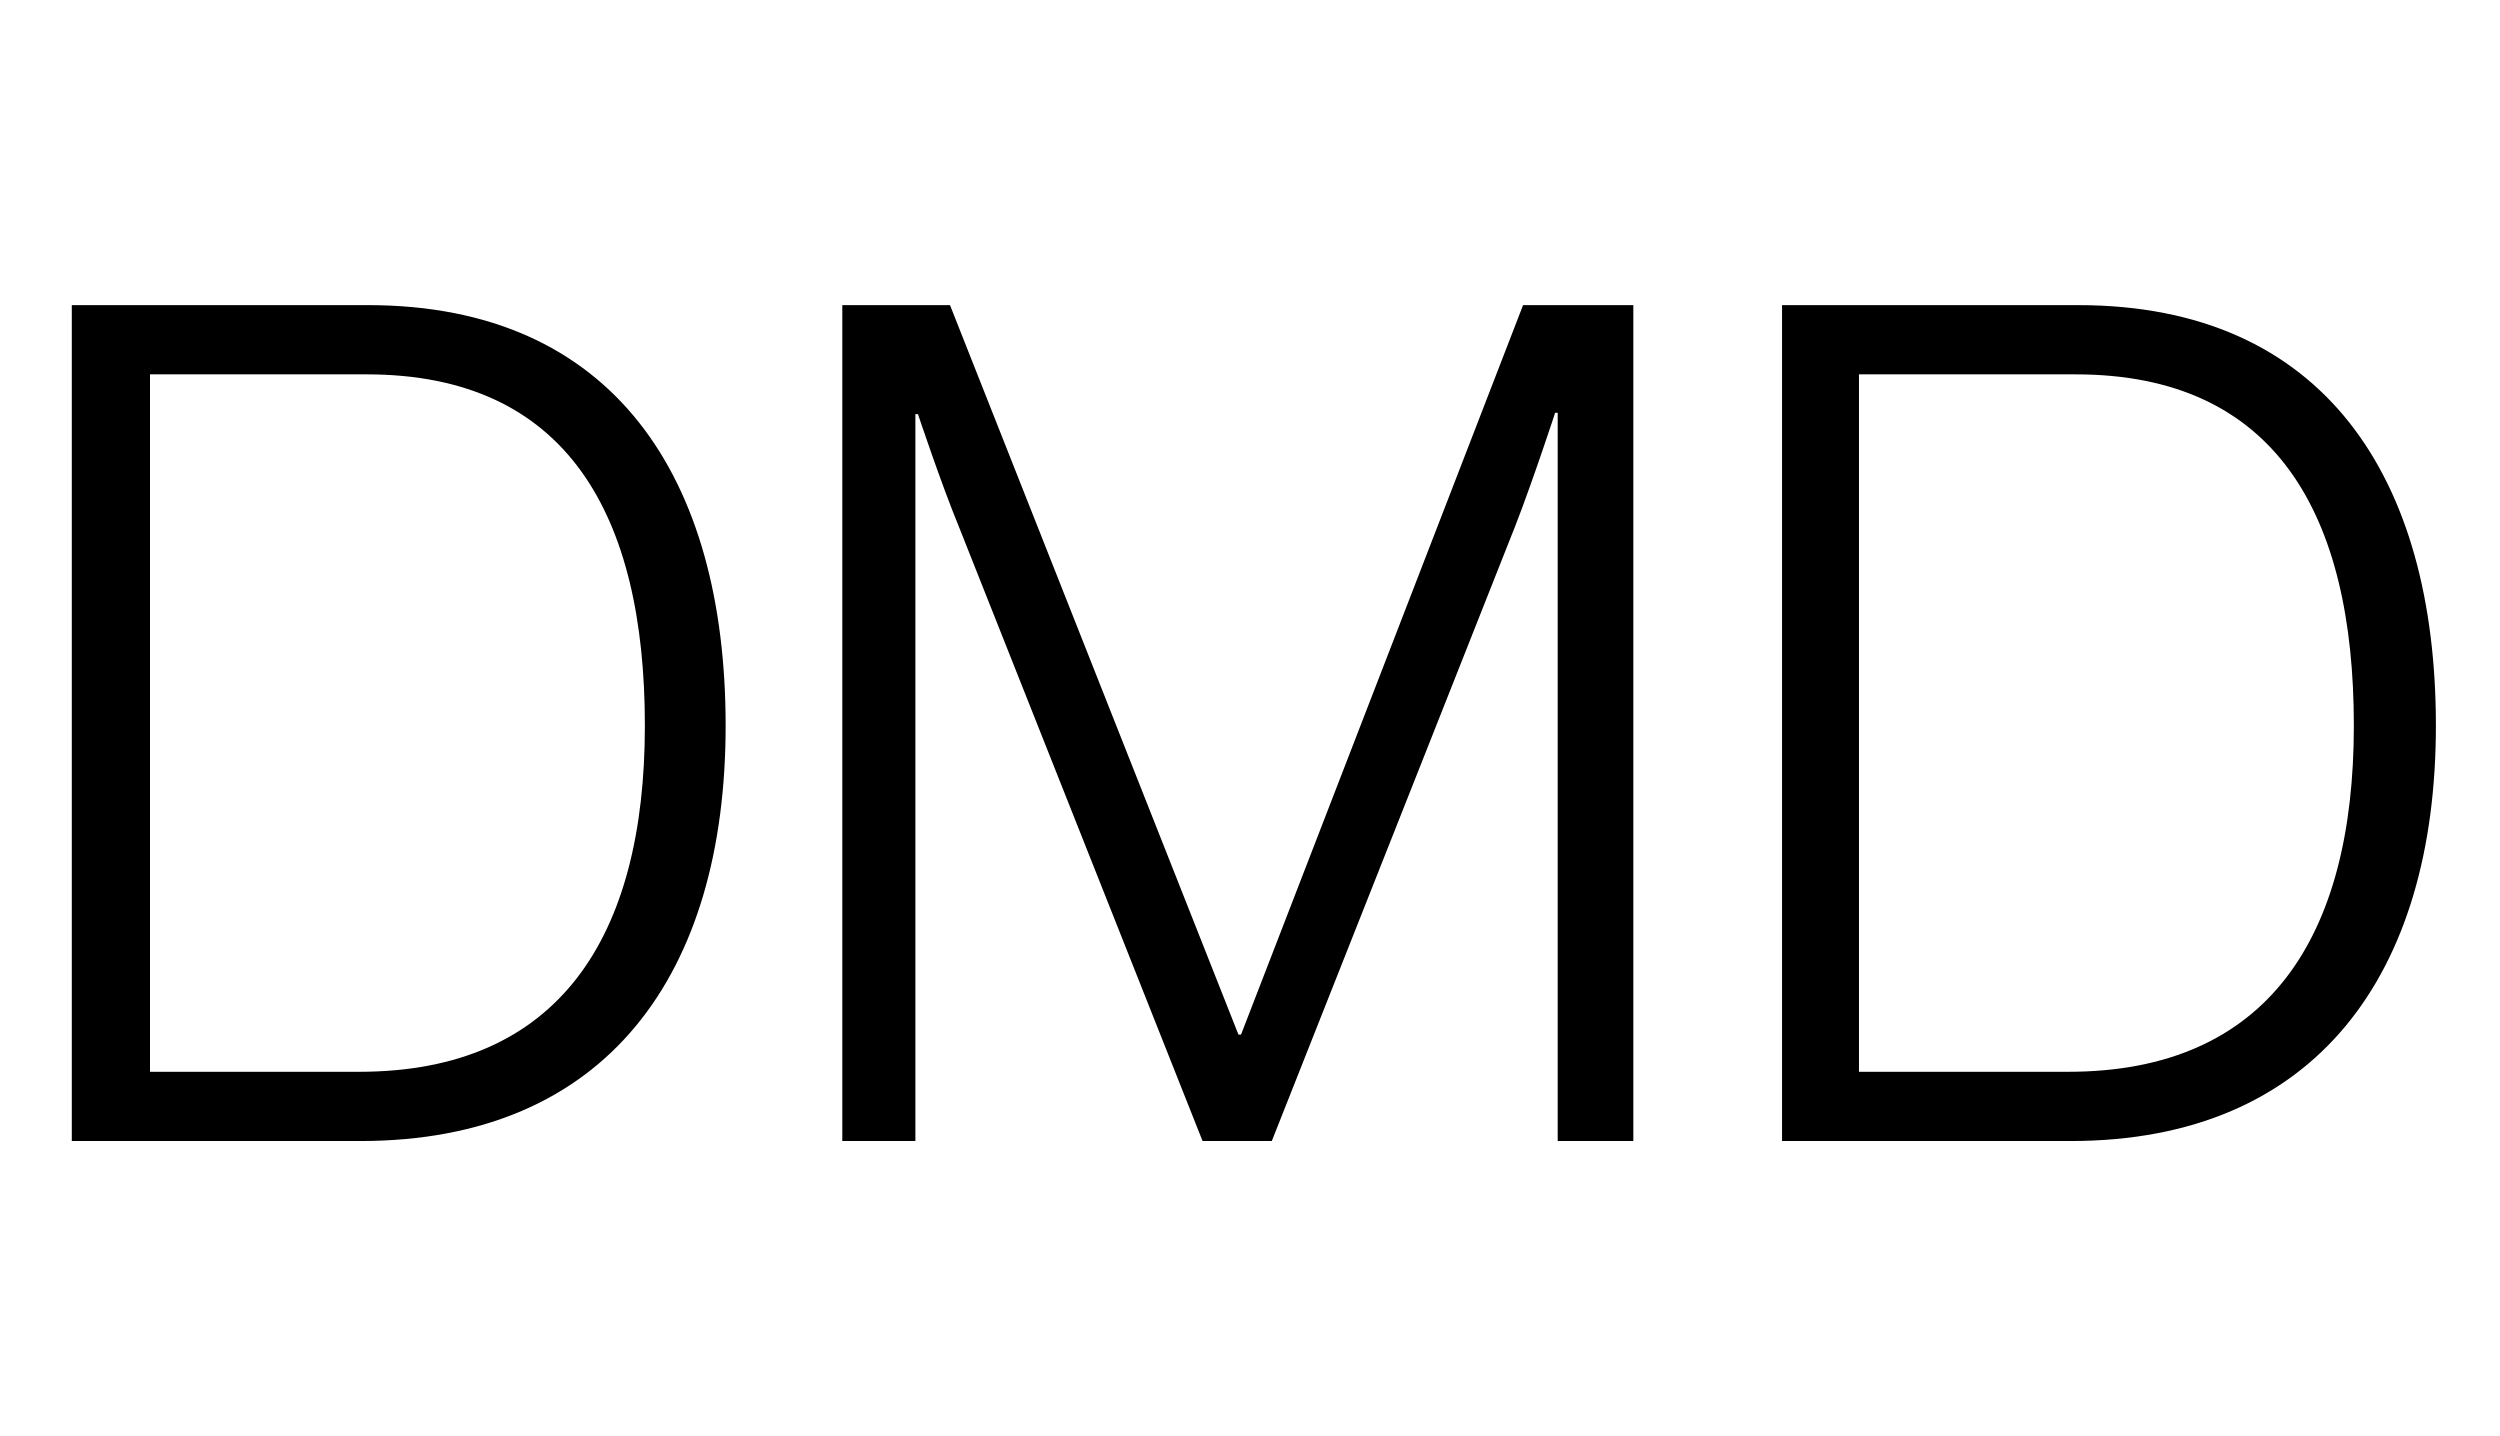 <?xml version="1.0" encoding="utf-8"?>
<!-- Generator: Adobe Illustrator 24.0.2, SVG Export Plug-In . SVG Version: 6.00 Build 0)  -->
<svg version="1.1" id="Capa_1" xmlns="http://www.w3.org/2000/svg" xmlns:xlink="http://www.w3.org/1999/xlink" x="0px" y="0px"
	 viewBox="0 0 195 112" style="enable-background:new 0 0 195 112;" xml:space="preserve">
<g>
	<path d="M5.6,23.8h23.1c19.2,0,27.9,13.5,27.9,32.8S47.4,89,28.1,89H5.6V23.8z M28,83.6c15.6,0,22.3-10.5,22.3-27
		s-6.1-27.4-21.7-27.4H11.7v54.4H28z"/>
	<path d="M65.8,23.8h8.3l22.5,56.9h0.2l22-56.9h8.6V89h-5.9V32.2h-0.2c0,0-1.7,5.2-3.1,8.8L99.2,89h-5.4l-19-47.9
		c-1.4-3.4-3.2-8.8-3.2-8.8h-0.2V89h-5.7V23.8z"/>
	<path d="M139,23.8h23.1c19.2,0,27.9,13.5,27.9,32.8S180.7,89,161.5,89H139V23.8z M161.3,83.6c15.6,0,22.3-10.5,22.3-27
		s-6.1-27.4-21.7-27.4h-16.9v54.4H161.3z"/>
</g>
</svg>
